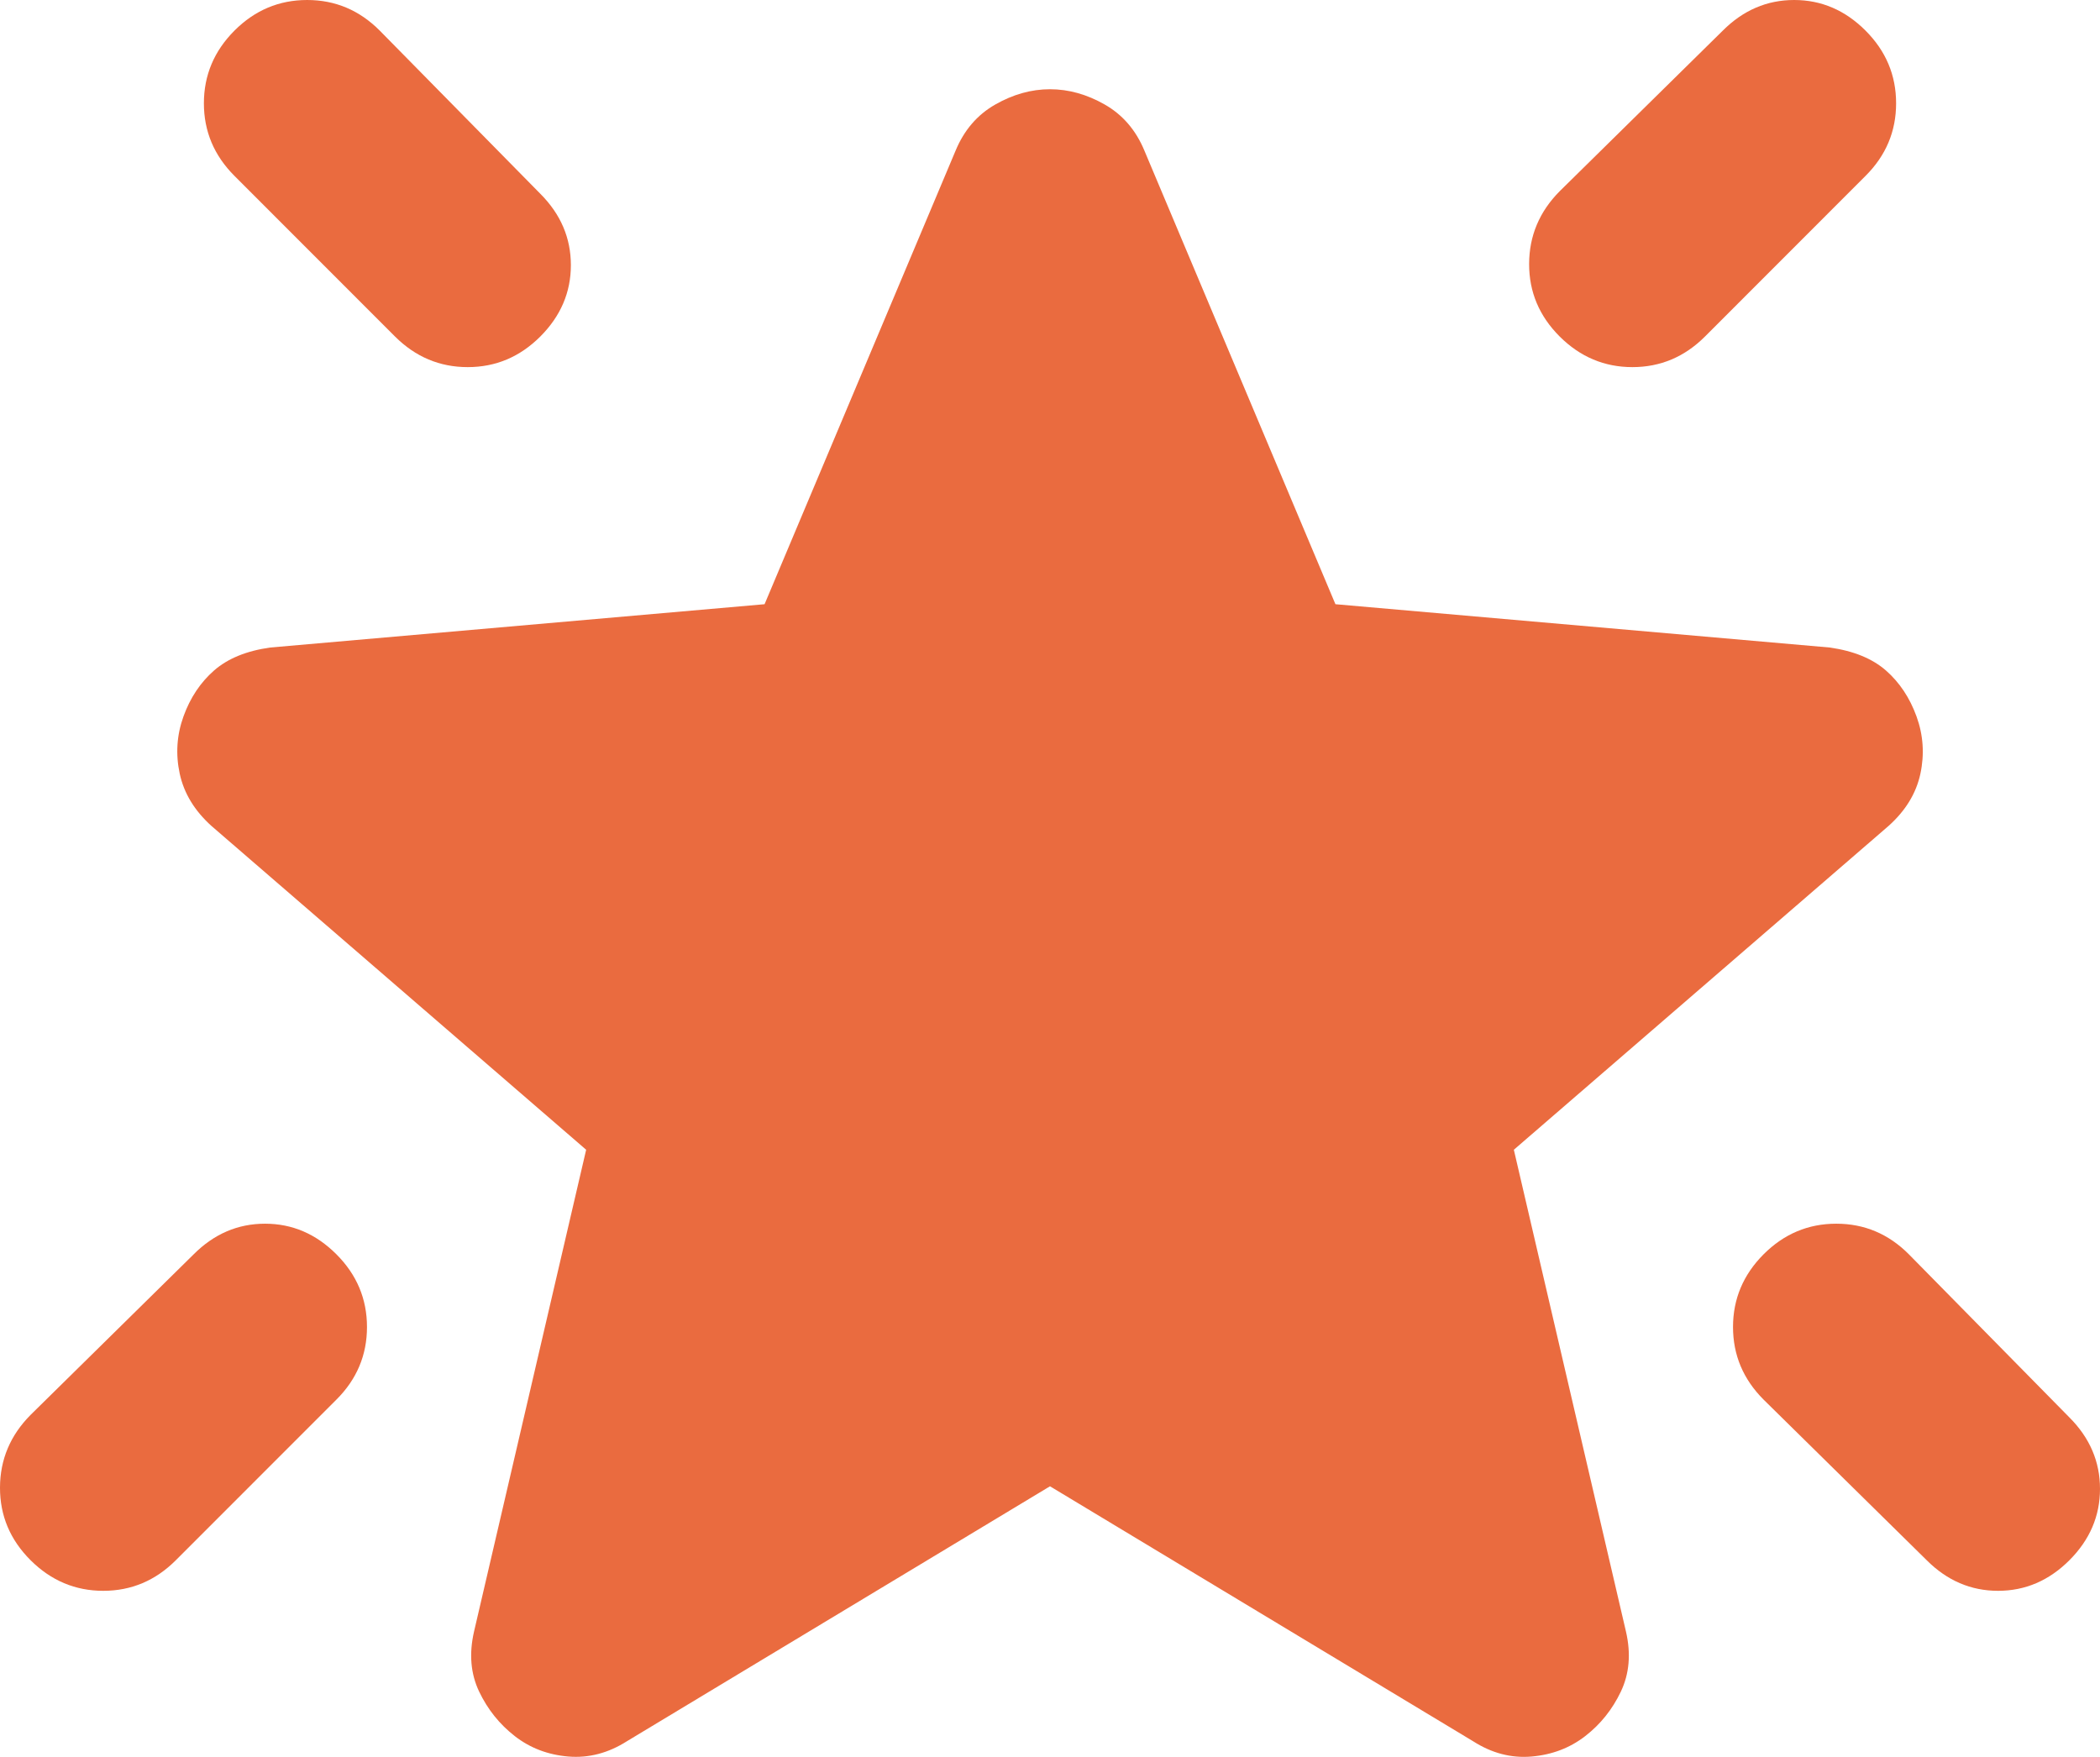 <svg xmlns="http://www.w3.org/2000/svg" width="98" height="82" viewBox="0 0 98 82" fill="none"><path d="M82.301 58.543C83.252 57.591 84.383 57.115 85.693 57.115C87.003 57.115 88.132 57.591 89.08 58.543L96.573 66.158C97.524 67.11 98 68.221 98 69.49C98 70.759 97.524 71.87 96.573 72.822C95.621 73.774 94.511 74.25 93.243 74.25C91.974 74.25 90.864 73.774 89.913 72.822L82.301 65.326C81.35 64.374 80.874 63.244 80.874 61.937C80.874 60.629 81.35 59.498 82.301 58.543ZM87.058 1.428C88.01 2.38 88.485 3.511 88.485 4.821C88.485 6.132 88.01 7.262 87.058 8.21L79.566 15.707C78.614 16.659 77.485 17.135 76.178 17.135C74.872 17.135 73.741 16.659 72.786 15.707C71.832 14.755 71.356 13.625 71.359 12.318C71.362 11.011 71.838 9.879 72.786 8.924L80.398 1.428C81.35 0.476 82.46 0 83.728 0C84.997 0 86.107 0.476 87.058 1.428ZM10.942 1.428C11.893 0.476 13.024 0 14.334 0C15.643 0 16.773 0.476 17.721 1.428L25.214 9.043C26.165 9.995 26.641 11.106 26.641 12.375C26.641 13.644 26.165 14.755 25.214 15.707C24.262 16.659 23.133 17.135 21.826 17.135C20.52 17.135 19.389 16.659 18.434 15.707L10.942 8.21C9.99 7.258 9.515 6.129 9.515 4.821C9.515 3.514 9.99 2.383 10.942 1.428ZM15.699 58.543C16.651 59.495 17.126 60.626 17.126 61.937C17.126 63.247 16.651 64.377 15.699 65.326L8.206 72.822C7.255 73.774 6.126 74.25 4.819 74.25C3.512 74.25 2.382 73.774 1.427 72.822C0.473 71.87 -0.003 70.74 1.57526e-05 69.433C0.003 68.126 0.479 66.995 1.427 66.039L9.039 58.543C9.99 57.591 11.1 57.115 12.369 57.115C13.638 57.115 14.748 57.591 15.699 58.543ZM49 69.371L29.257 81.27C28.385 81.825 27.473 82.063 26.522 81.984C25.57 81.905 24.738 81.587 24.024 81.032C23.311 80.477 22.756 79.784 22.359 78.952C21.963 78.121 21.884 77.188 22.121 76.154L27.354 53.664L9.871 38.553C9.078 37.839 8.584 37.025 8.387 36.111C8.19 35.197 8.249 34.306 8.563 33.436C8.877 32.567 9.353 31.853 9.99 31.294C10.628 30.736 11.5 30.379 12.607 30.223L35.68 28.201L44.599 7.02C44.996 6.068 45.611 5.355 46.445 4.879C47.279 4.403 48.131 4.165 49 4.165C49.869 4.165 50.721 4.403 51.555 4.879C52.389 5.355 53.004 6.068 53.401 7.02L62.32 28.201L85.393 30.223C86.503 30.382 87.375 30.739 88.01 31.294C88.644 31.85 89.12 32.564 89.437 33.436C89.754 34.309 89.814 35.202 89.618 36.116C89.421 37.03 88.925 37.842 88.129 38.553L70.646 53.664L75.879 76.154C76.117 77.185 76.037 78.118 75.641 78.952C75.244 79.787 74.689 80.48 73.976 81.032C73.262 81.584 72.43 81.902 71.478 81.984C70.527 82.067 69.615 81.829 68.743 81.27L49 69.371Z" fill="#EA6B3F"></path></svg>
